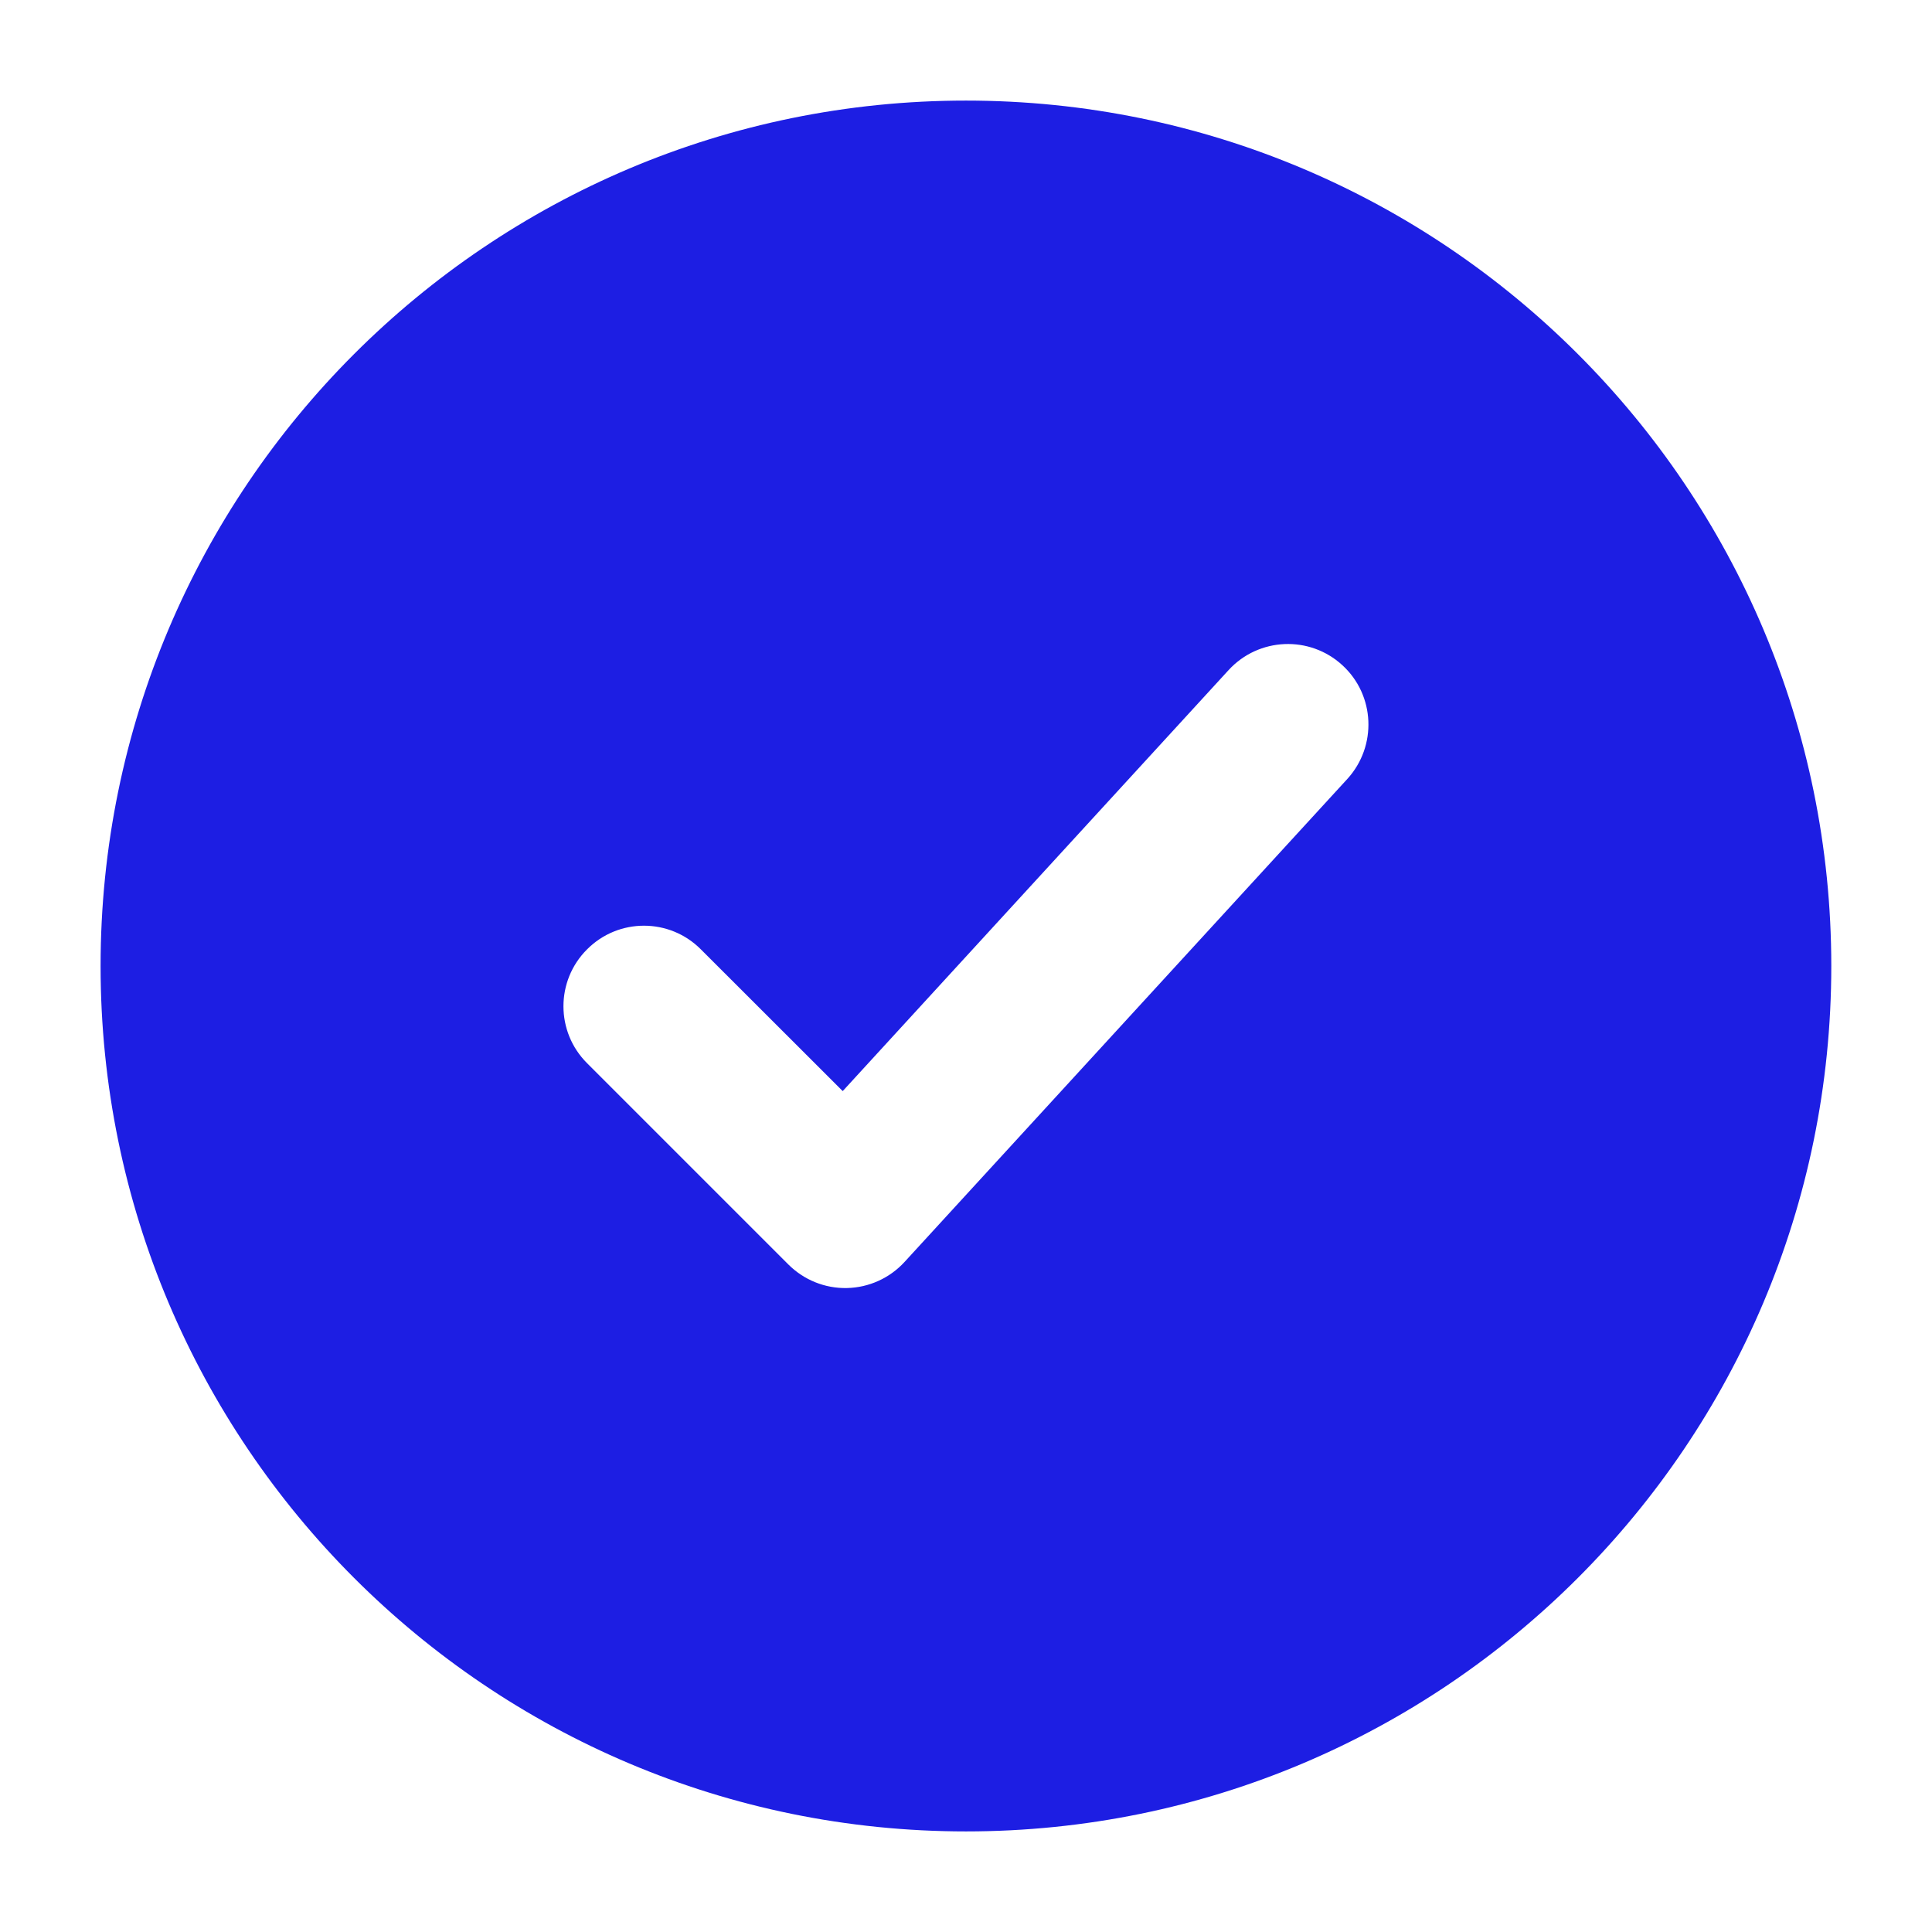 <svg width="16" height="16" viewBox="0 0 16 16" fill="none" xmlns="http://www.w3.org/2000/svg">
<path fill-rule="evenodd" clip-rule="evenodd" d="M0.833 8C0.833 11.958 4.042 15.167 8 15.167C11.958 15.167 15.166 11.958 15.166 8C15.166 4.042 11.958 0.833 8 0.833C4.042 0.833 0.833 4.042 0.833 8ZM11.117 5.509C11.388 5.757 11.406 6.179 11.158 6.451L7.491 10.451C7.368 10.585 7.196 10.663 7.014 10.667C6.832 10.671 6.657 10.6 6.528 10.471L4.862 8.805C4.601 8.545 4.601 8.122 4.862 7.862C5.122 7.601 5.544 7.601 5.804 7.862L6.979 9.036L10.175 5.549C10.424 5.278 10.846 5.26 11.117 5.509Z" fill="#1D1EE3"/>
</svg>
